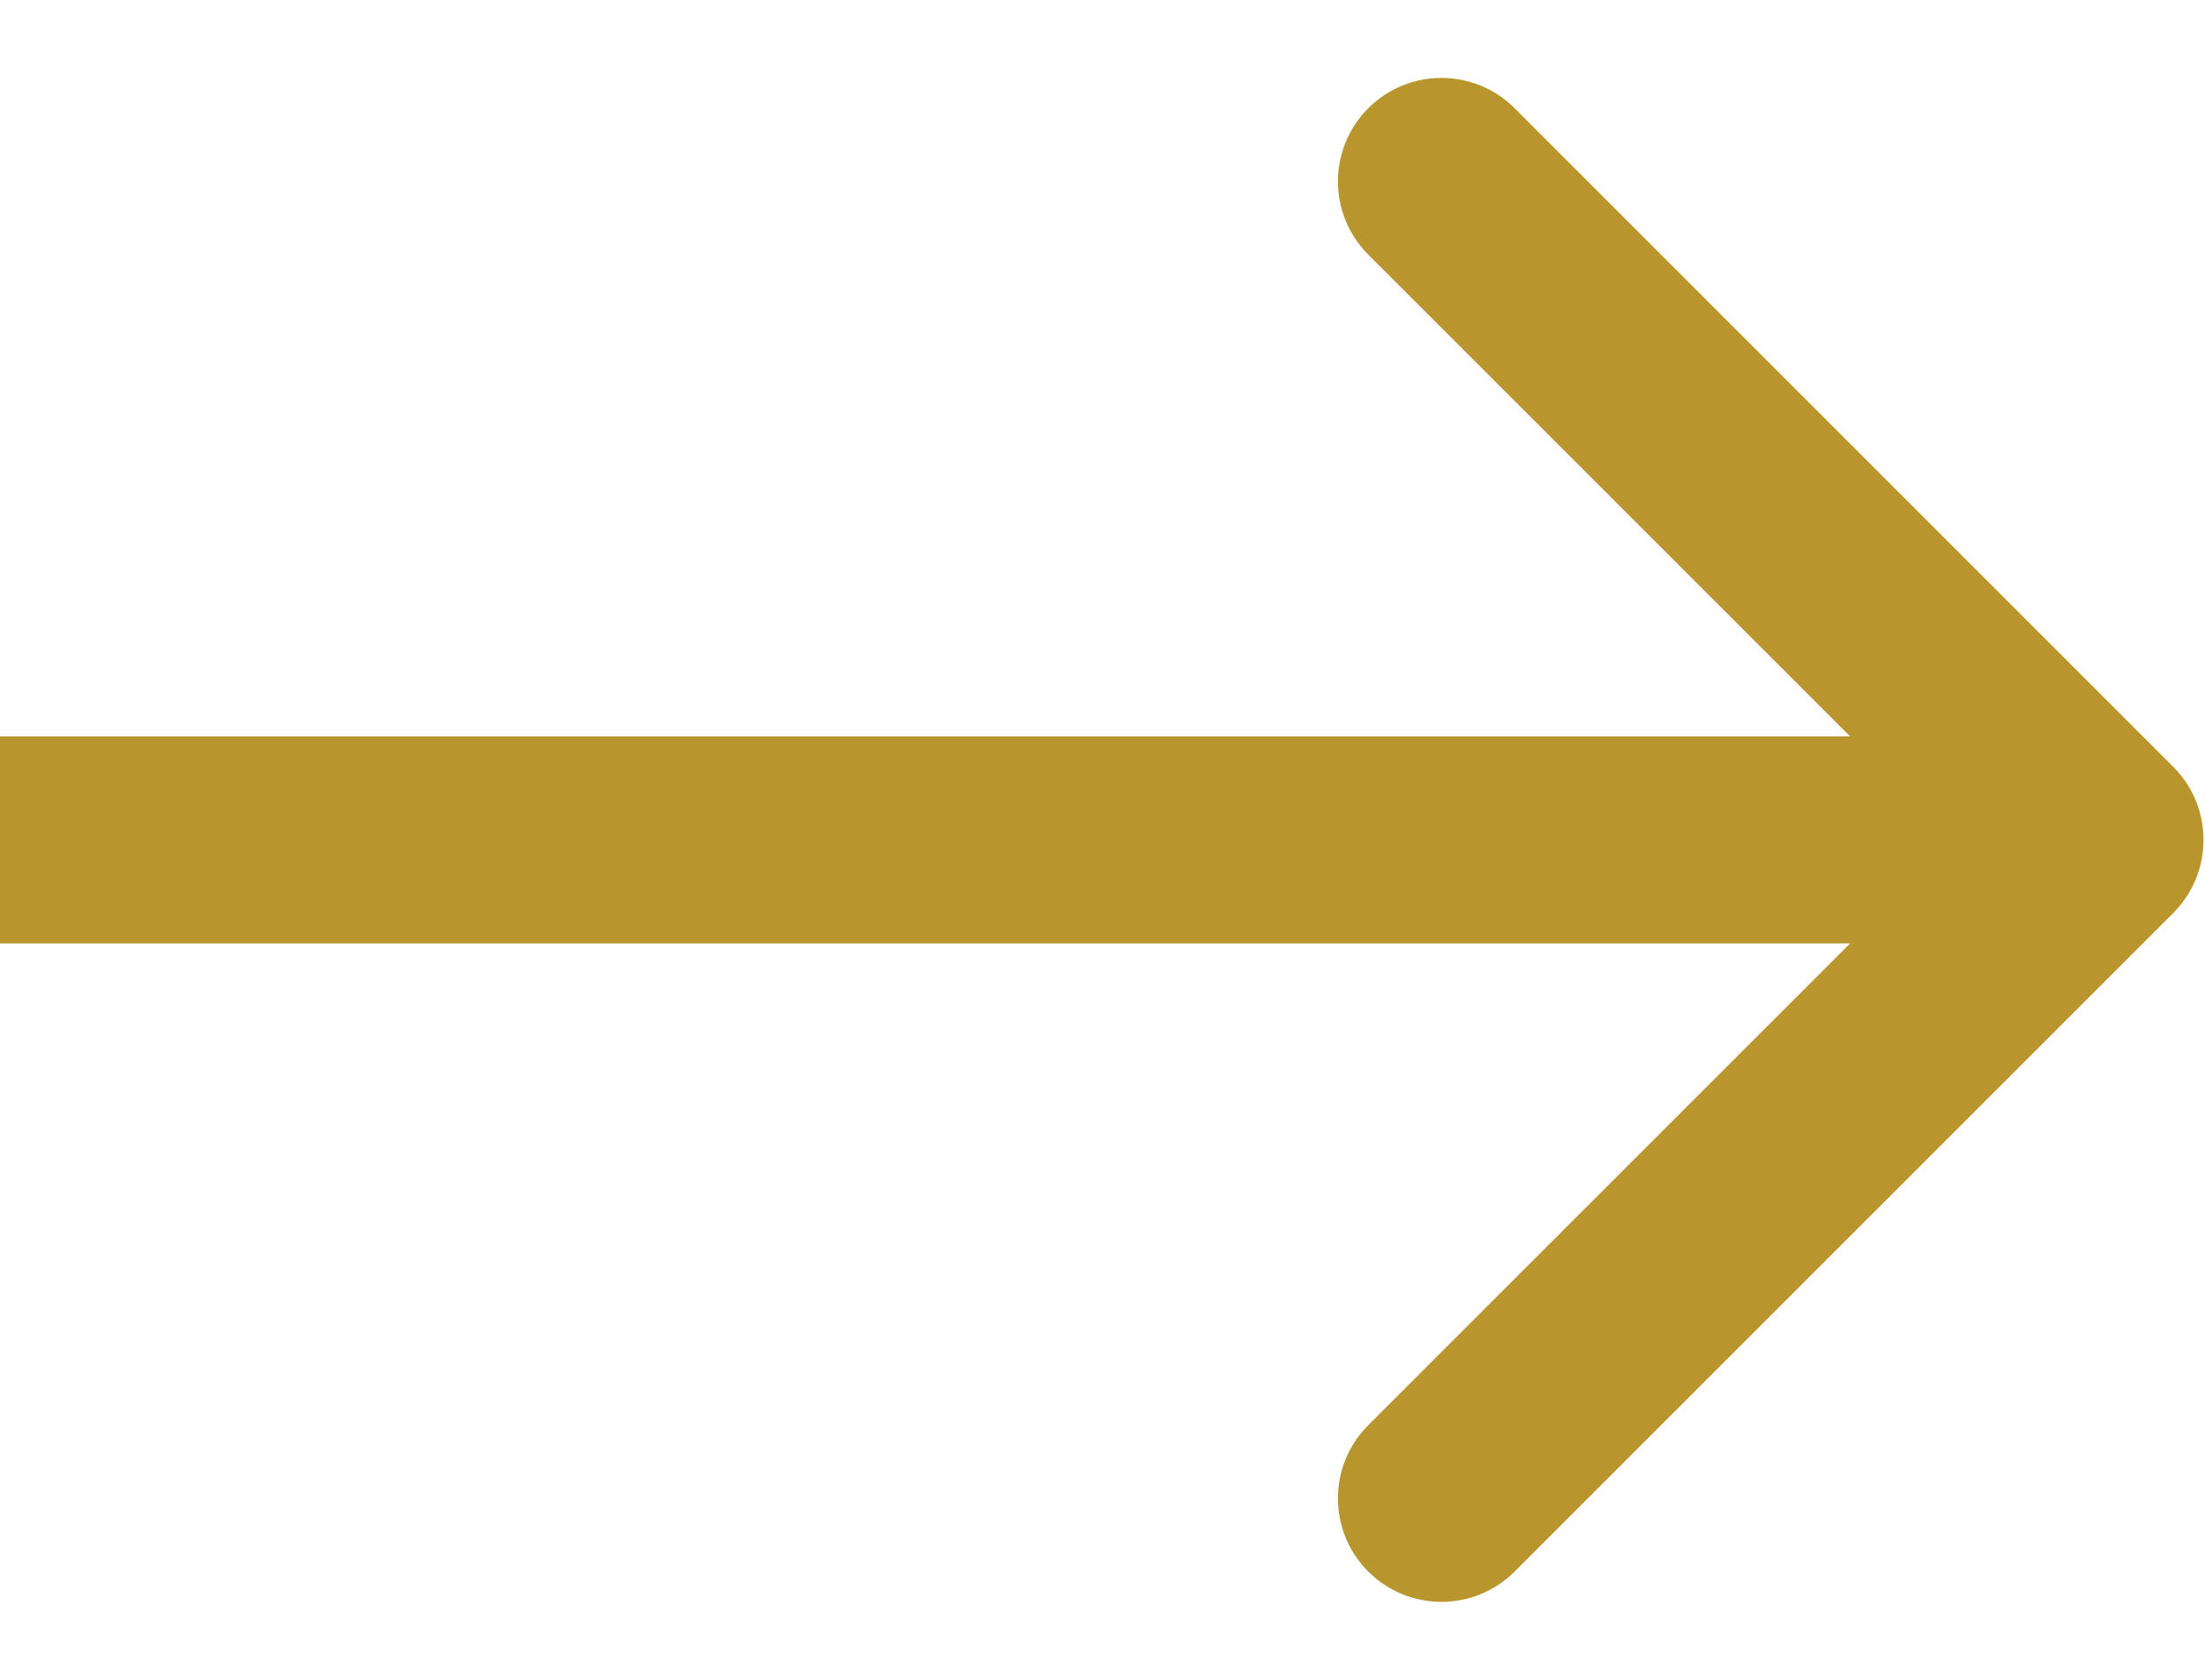 <svg width="21" height="16" viewBox="0 0 21 16" fill="none" xmlns="http://www.w3.org/2000/svg">
<path d="M20.697 8.697C21.082 8.312 21.082 7.688 20.697 7.303L14.425 1.031C14.04 0.646 13.416 0.646 13.031 1.031C12.646 1.416 12.646 2.04 13.031 2.425L18.606 8L13.031 13.575C12.646 13.96 12.646 14.584 13.031 14.969C13.416 15.354 14.04 15.354 14.425 14.969L20.697 8.697ZM-8.61648e-08 8.986L20 8.986L20 7.014L8.61648e-08 7.014L-8.61648e-08 8.986Z" fill="#B9952E"/>
</svg>
